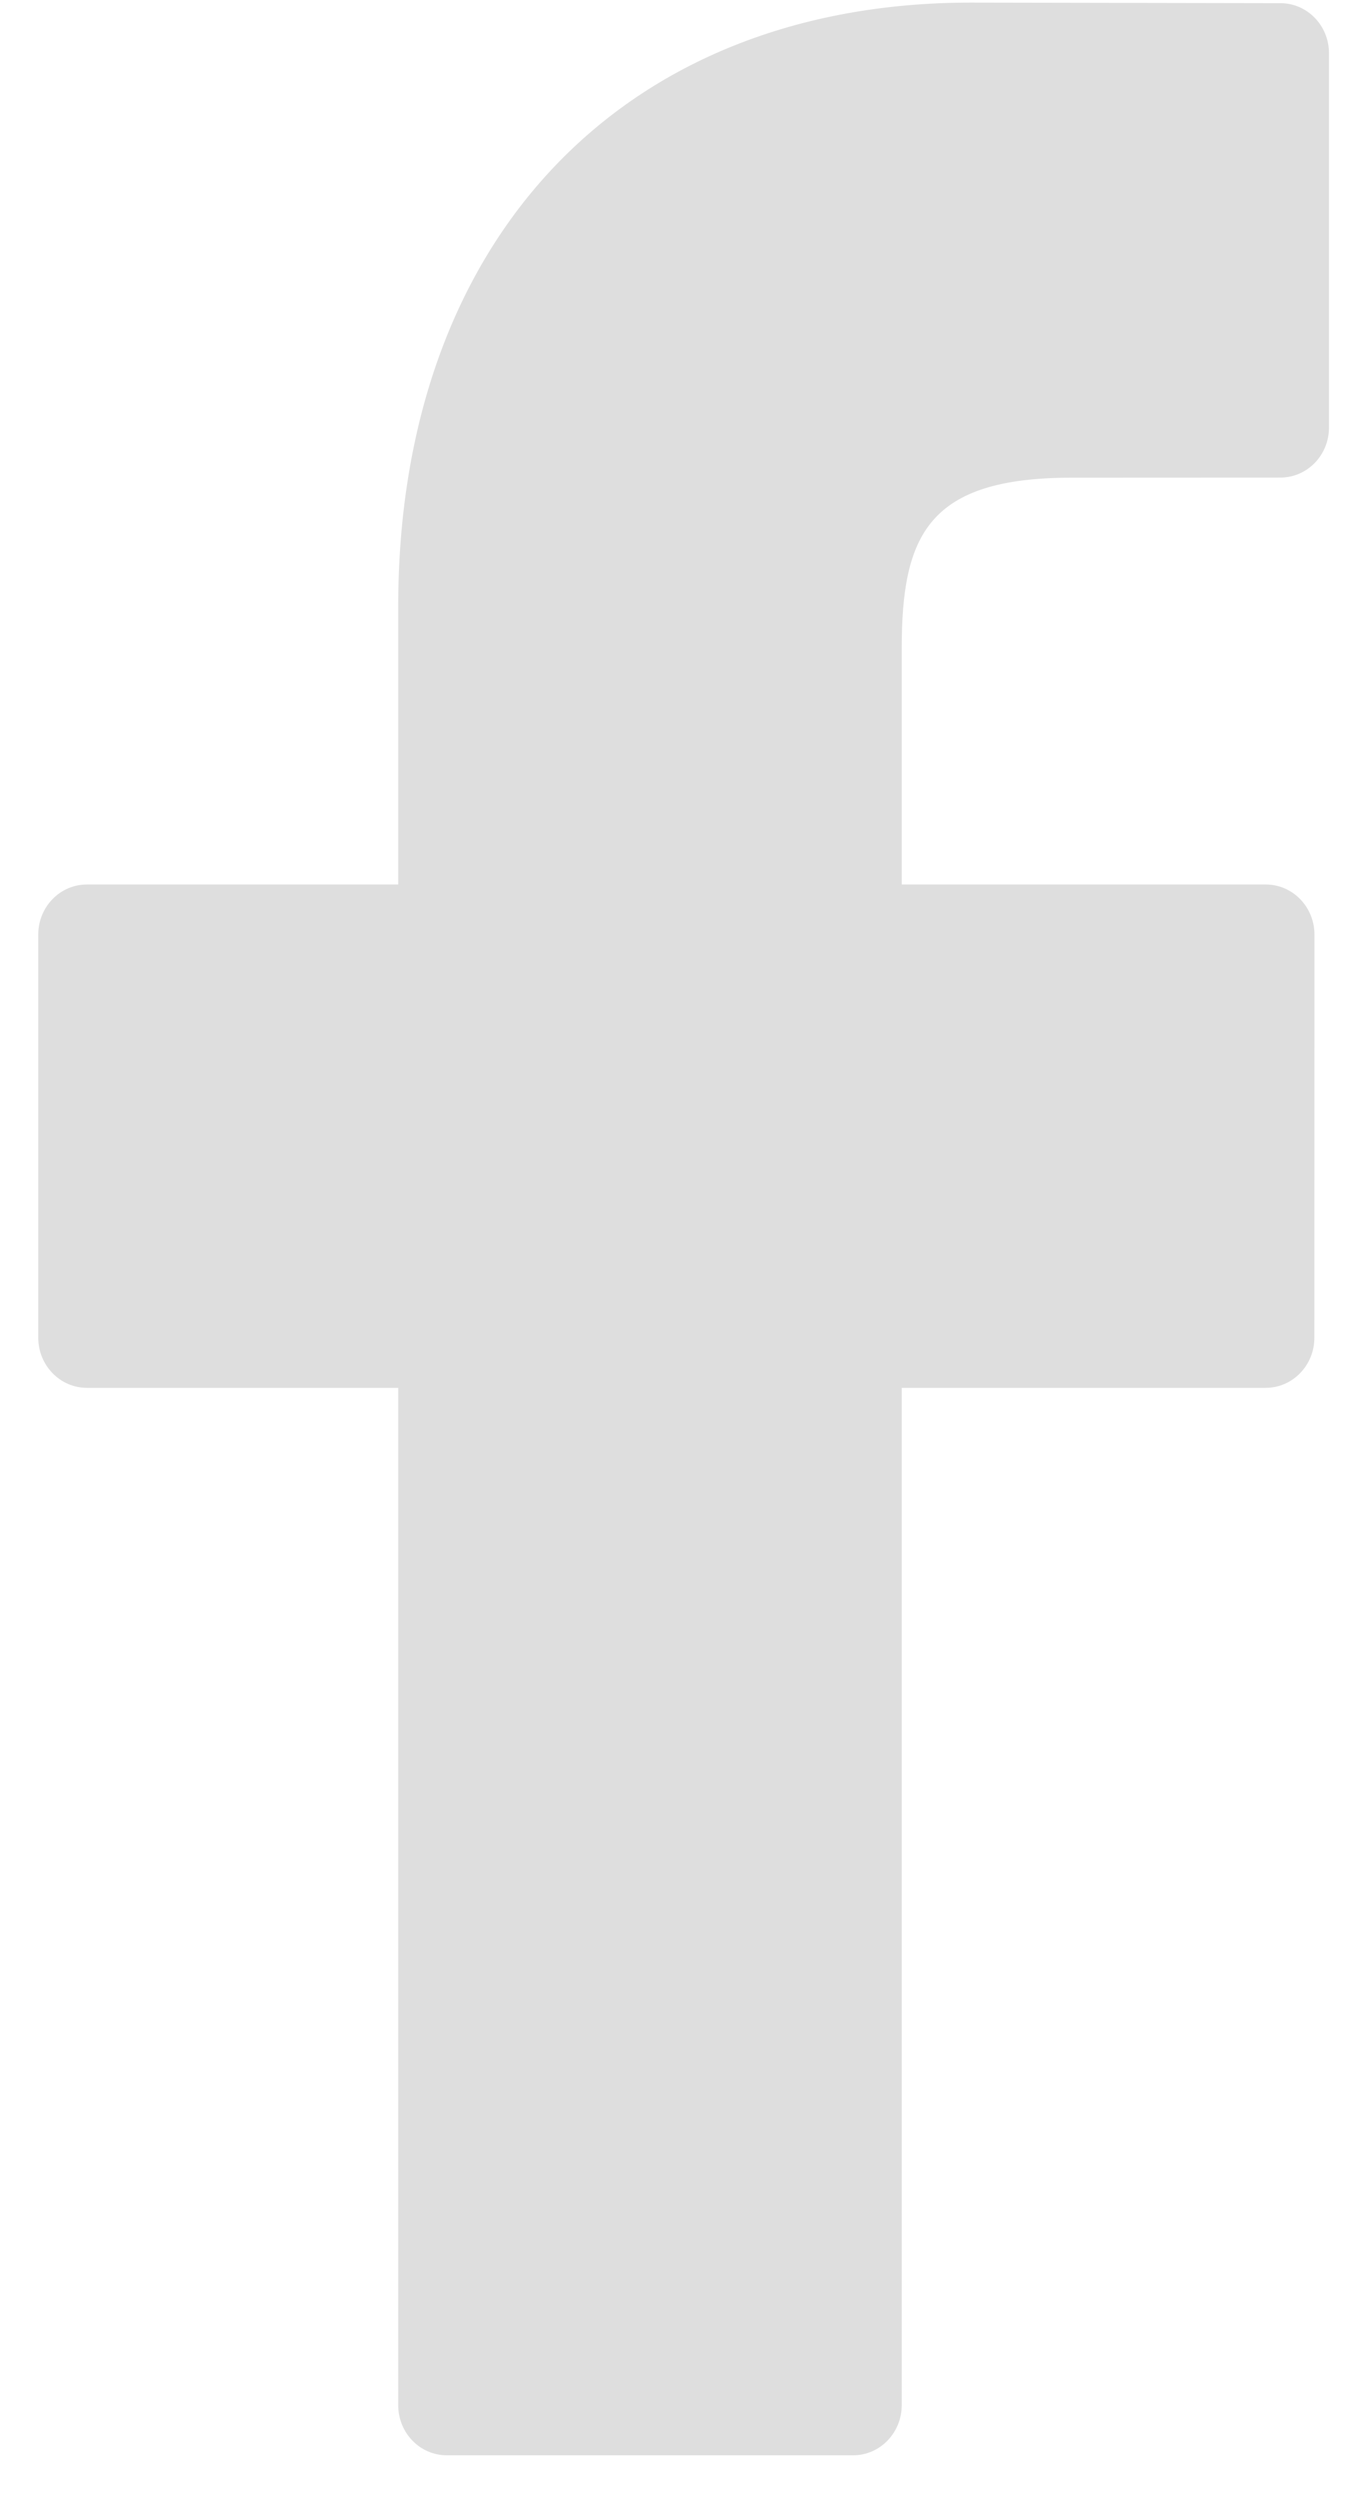 <svg width="14" height="26" viewBox="0 0 14 26" fill="none" xmlns="http://www.w3.org/2000/svg">
                        <path d="M13.318 0.033L10.098 0.027C6.48 0.027 4.142 2.491 4.142 6.305V9.199H0.904C0.624 9.199 0.398 9.432 0.398 9.72V13.913C0.398 14.201 0.625 14.434 0.904 14.434H4.142V25.015C4.142 25.303 4.368 25.536 4.648 25.536H8.873C9.152 25.536 9.379 25.303 9.379 25.015V14.434H13.165C13.444 14.434 13.671 14.201 13.671 13.913L13.672 9.72C13.672 9.582 13.619 9.45 13.524 9.352C13.429 9.254 13.3 9.199 13.166 9.199H9.379V6.746C9.379 5.566 9.652 4.968 11.148 4.968L13.317 4.967C13.597 4.967 13.823 4.734 13.823 4.447V0.553C13.823 0.266 13.597 0.033 13.318 0.033Z" fill="#DEDEDE"/>
                      </svg>